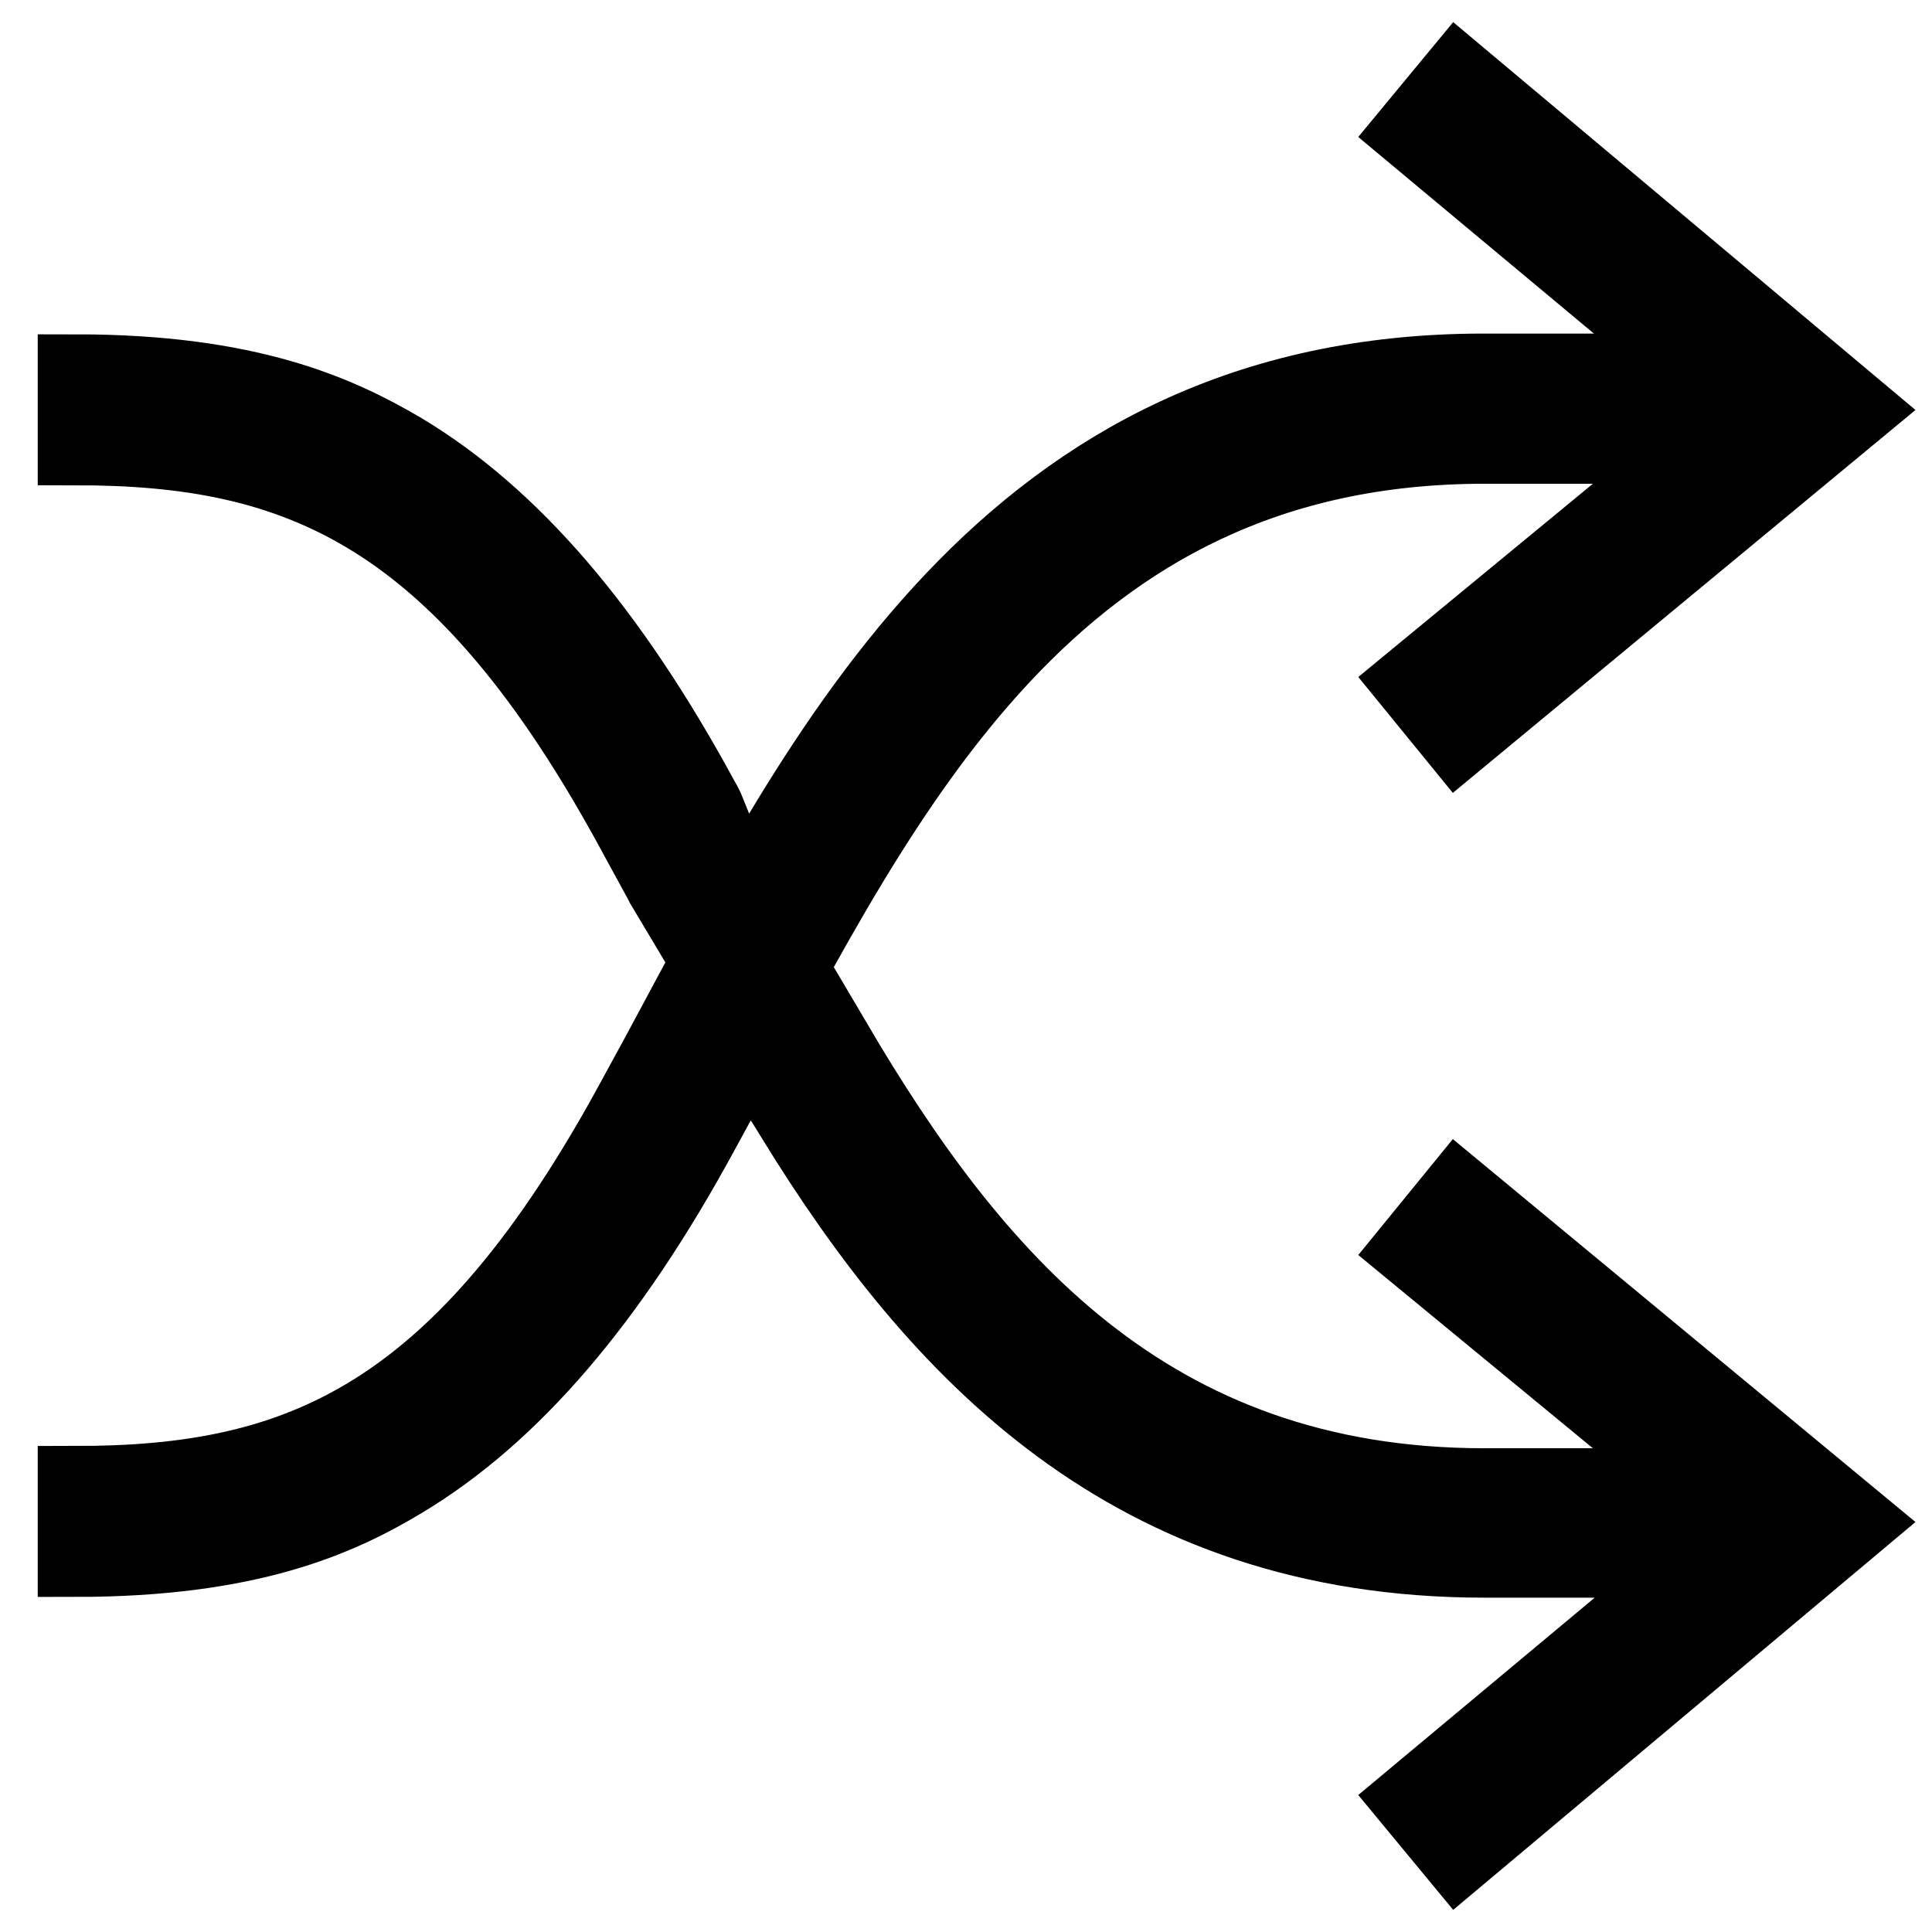 <?xml version="1.0" encoding="utf-8"?>
<!-- Svg Vector Icons : http://www.onlinewebfonts.com/icon -->
<!DOCTYPE svg PUBLIC "-//W3C//DTD SVG 1.1//EN" "http://www.w3.org/Graphics/SVG/1.1/DTD/svg11.dtd">
<svg version="1.1" xmlns="http://www.w3.org/2000/svg" xmlns:xlink="http://www.w3.org/1999/xlink" x="0px" y="0px" viewBox="0 0 256 256" enable-background="new 0 0 256 256" xml:space="preserve">
<g> <path stroke-width="10" fill-opacity="0" stroke="#000000"  d="M193.2,98l-6.2-7.6l38-31.3h-28.3c-57.4,0-79.4,45.8-100.7,85.3c-1,1.8-2,3.7-3,5.5 c-12.2,22.5-25.2,37.6-39.7,46.3c-8.5,5.1-20.3,10.4-43.3,10.4v-10c29.5,0,51.1-8.4,74.3-51.4c1-1.8,2-3.7,3-5.5 c21.6-40.1,46.1-90.5,109.3-90.5h28.4L187,17.5l6.2-7.5L246,54.3L193.2,98z M93,106C80.8,83.5,67.8,68.4,53.3,59.7 C44.8,54.7,33,49.3,10,49.3v10c29.5,0,51.1,8.4,74.3,51.4c1,1.8,2,3.7,3,5.5c0.3,0.5,0.5,1,0.8,1.5c1.8-3.3,3.8-6.7,5.7-10.1 C93.6,107.1,93.3,106.5,93,106z M193.2,158l-6.2,7.6l38,31.3h-28.3c-44.7,0-67.9-27.8-86.1-58.7c-1.1,2-2.2,4-3.2,6 c-0.7,1.3-1.4,2.7-2.2,4c18.9,30.7,44.5,58.5,91.5,58.5h28.4L187,238.5l6.2,7.5l52.8-44.3L193.2,158z"/></g>
</svg>